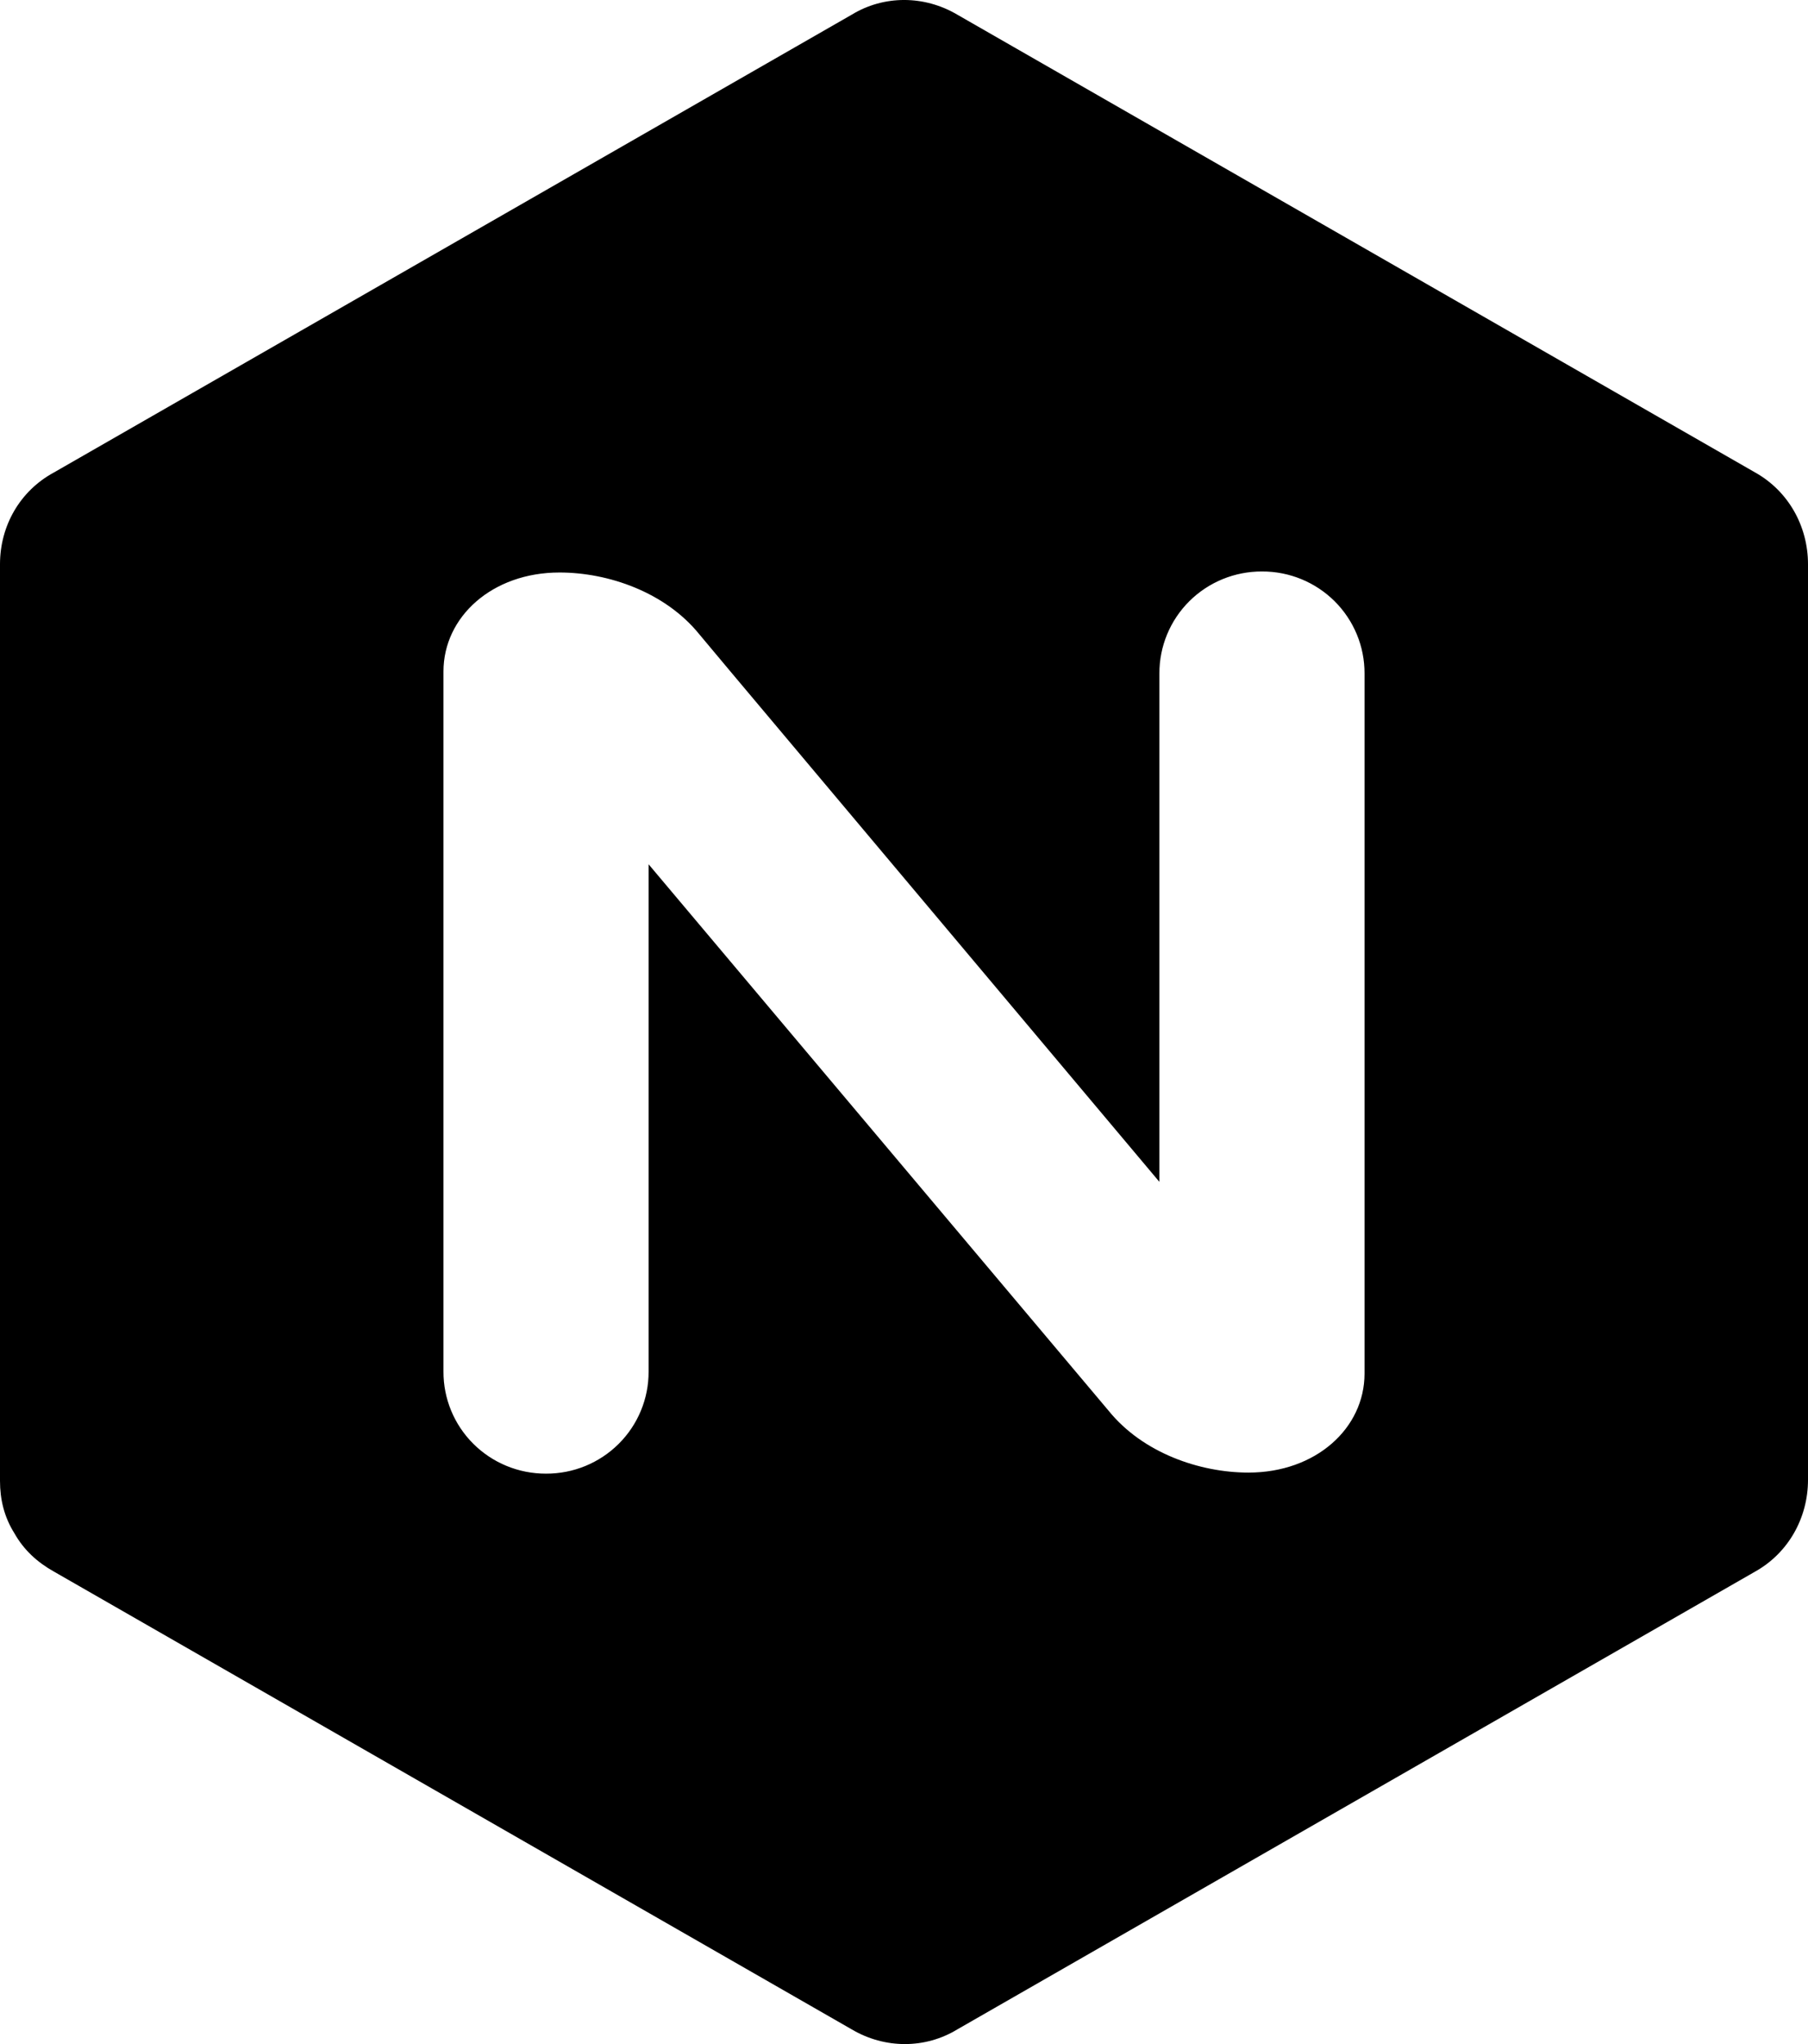 <svg xmlns="http://www.w3.org/2000/svg" fill="currentColor" width="46" height="52" viewBox="0 0 46 52">
  <path d="M21.669,0.374 C22.486,-0.125 23.514,-0.125 24.358,0.374 L44.656,12.02 C45.499,12.492 46,13.384 46,14.354 L46,37.646 C46,38.616 45.499,39.508 44.656,39.98 L24.358,51.626 C23.54,52.125 22.512,52.125 21.669,51.626 L1.371,39.98 C0.949,39.744 0.606,39.43 0.369,39.01 C0.105,38.59 0,38.144 0,37.672 L0,14.354 C0,13.384 0.501,12.492 1.371,12.02 Z M32.108,14.538 C31.415,14.535 30.749,14.808 30.259,15.295 C29.769,15.783 29.495,16.445 29.498,17.135 L29.498,30.066 L18.584,17.082 L17.794,16.138 C16.924,15.062 15.474,14.564 14.235,14.564 C12.522,14.564 11.283,15.692 11.283,17.082 L11.283,34.892 C11.28,35.581 11.554,36.244 12.044,36.731 C12.534,37.219 13.199,37.491 13.892,37.489 C14.585,37.492 15.251,37.219 15.741,36.731 C16.231,36.244 16.505,35.581 16.502,34.892 L16.502,21.987 L28.206,35.889 C29.076,36.964 30.526,37.462 31.765,37.462 C33.478,37.462 34.717,36.335 34.717,34.944 L34.717,17.135 C34.72,16.445 34.446,15.783 33.956,15.295 C33.466,14.808 32.801,14.535 32.108,14.538 Z"/>
</svg>